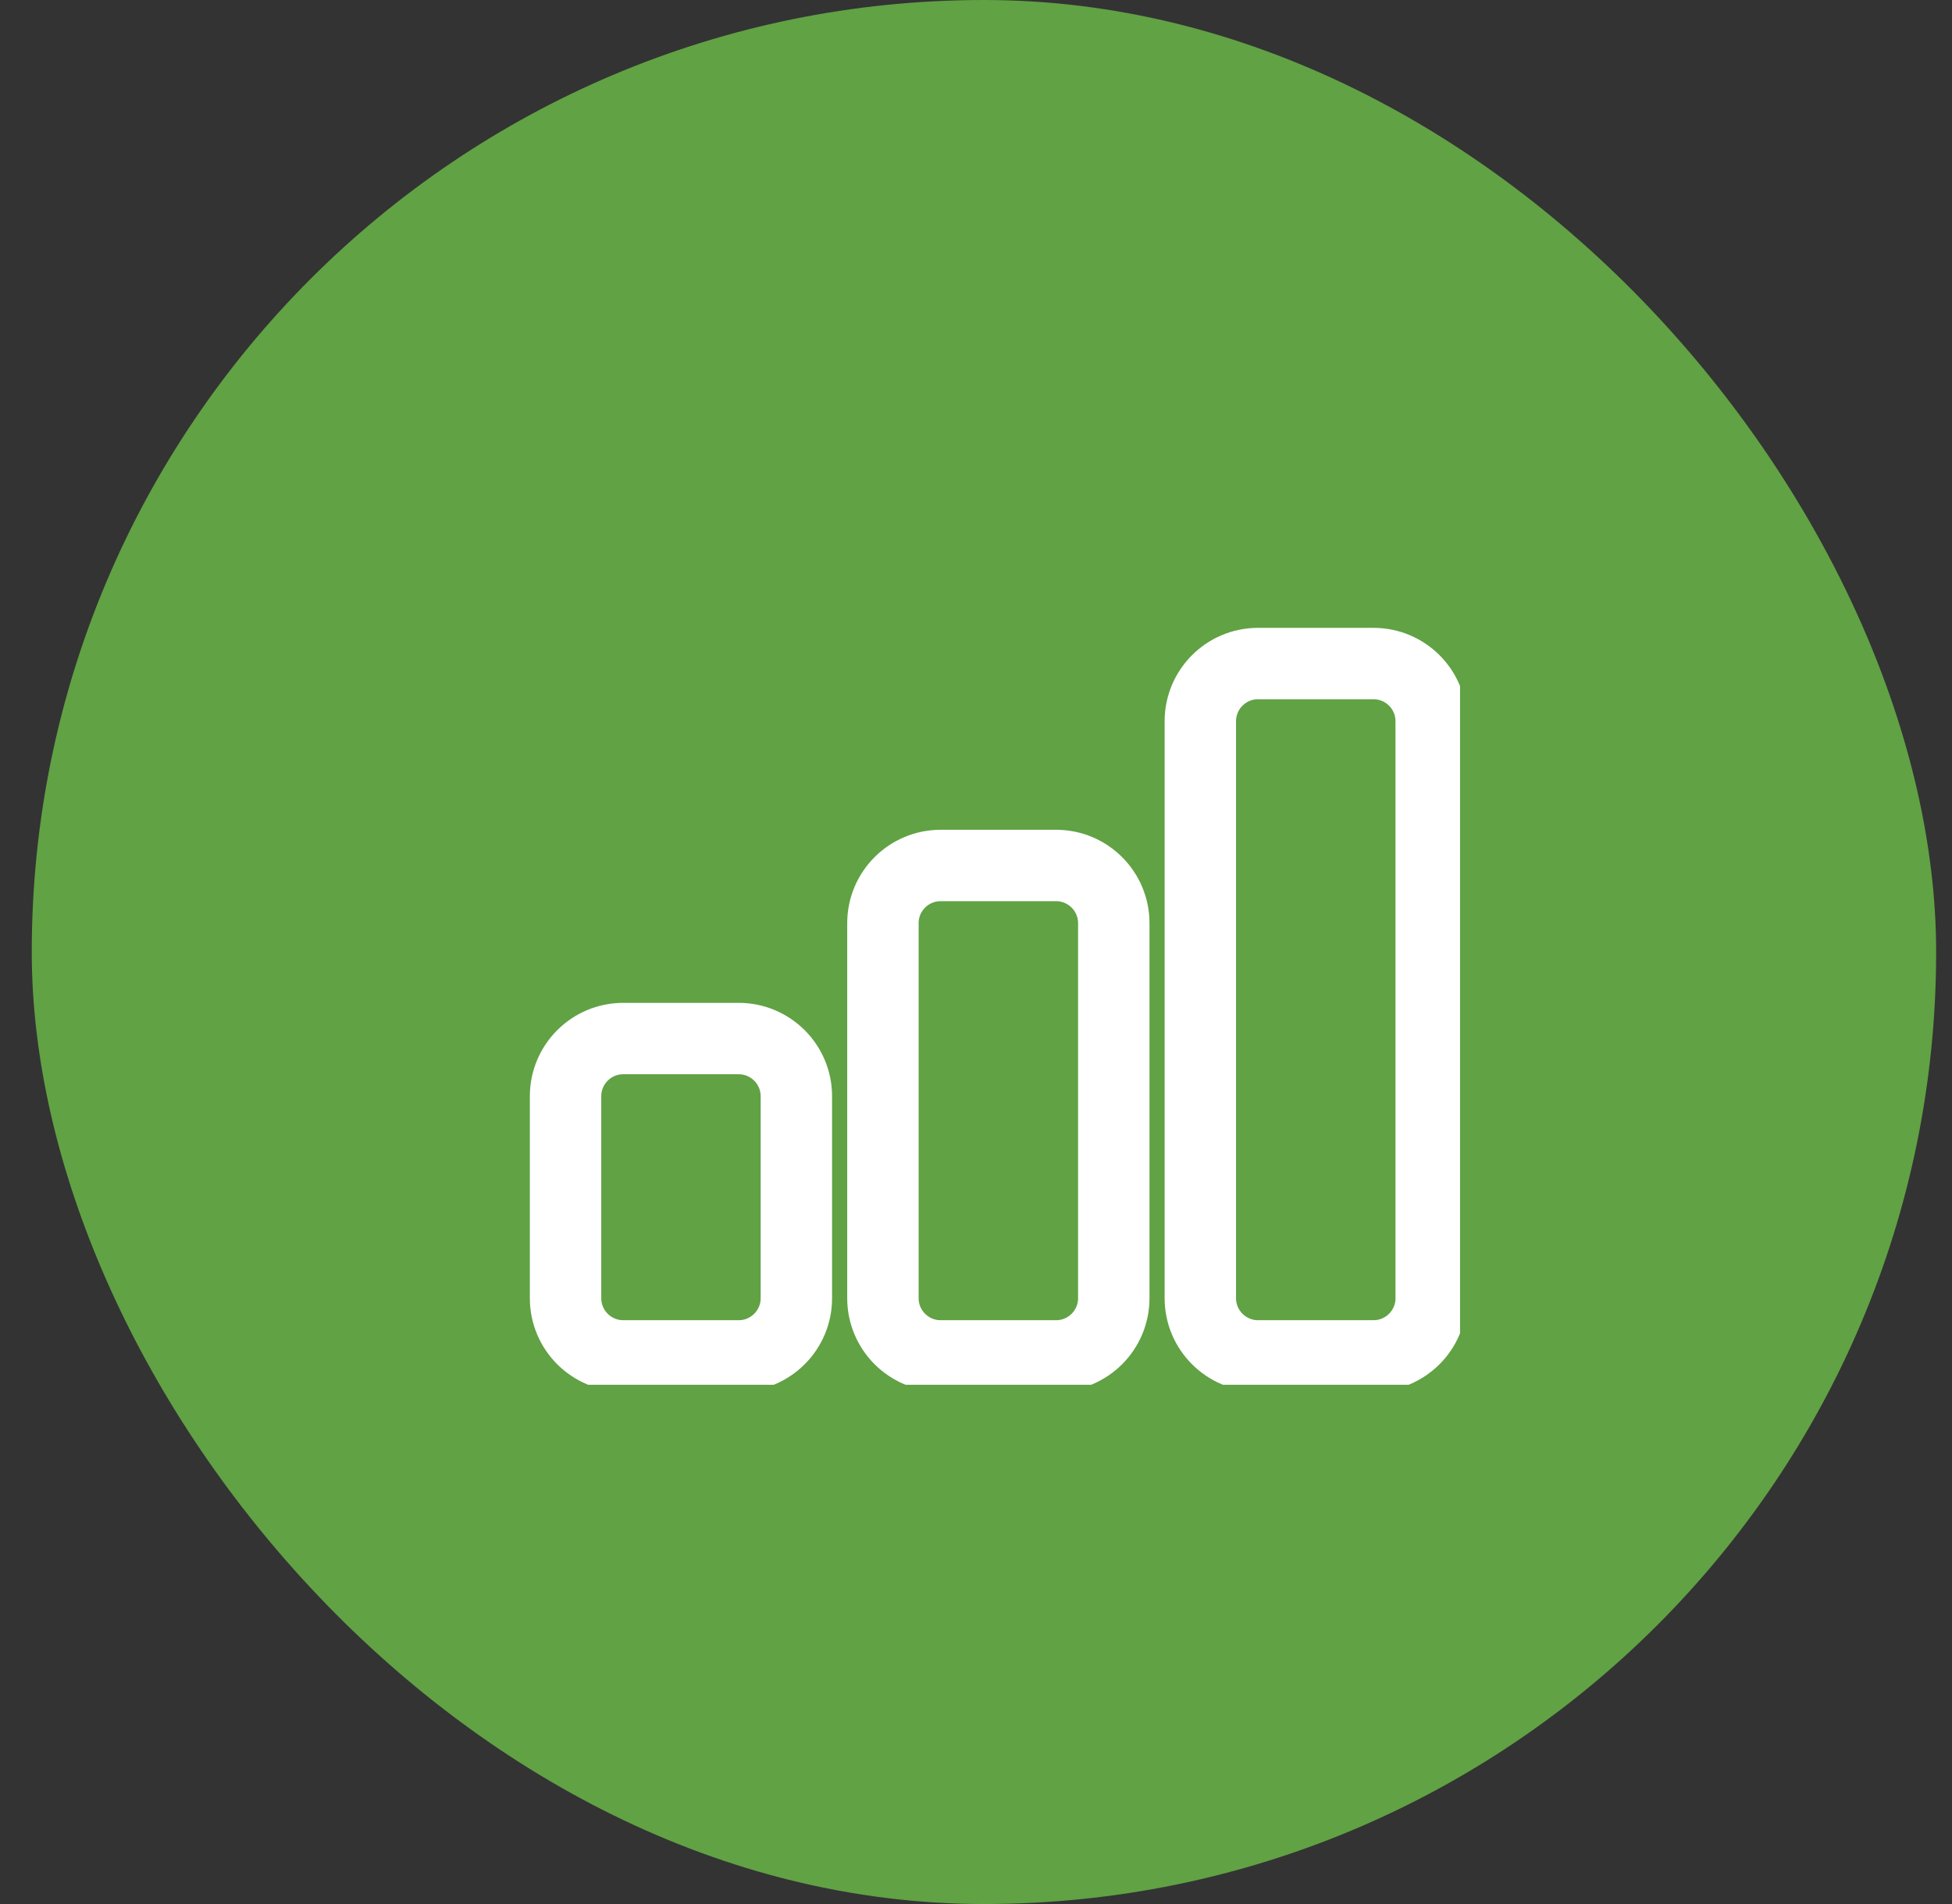 <svg width="41" height="40" viewBox="0 0 41 40" fill="none" xmlns="http://www.w3.org/2000/svg">
<rect x="0" y="0" width="41" height="40" fill="#333333" stroke="none"/>
<rect x="0.667" width="40" height="40" rx="20" fill="#61A244"/>
<g clip-path="url(#clip0_221_2591)">
<path d="M28.849 13.94H26.424C25.755 13.94 25.212 14.482 25.212 15.152V27.273C25.212 27.942 25.755 28.485 26.424 28.485H28.849C29.518 28.485 30.061 27.942 30.061 27.273V15.152C30.061 14.482 29.518 13.94 28.849 13.94Z" stroke="white" stroke-width="1.5"/>
<path d="M15.515 21.818H13.091C12.421 21.818 11.879 22.361 11.879 23.03V27.273C11.879 27.942 12.421 28.485 13.091 28.485H15.515C16.184 28.485 16.727 27.942 16.727 27.273V23.03C16.727 22.361 16.184 21.818 15.515 21.818Z" stroke="white" stroke-width="1.5"/>
<path d="M22.182 18.182H19.758C19.088 18.182 18.545 18.725 18.545 19.394V27.273C18.545 27.942 19.088 28.485 19.758 28.485H22.182C22.851 28.485 23.394 27.942 23.394 27.273V19.394C23.394 18.725 22.851 18.182 22.182 18.182Z" stroke="white" stroke-width="1.5"/>
</g>
<defs>
<clipPath id="clip0_221_2591">
<rect width="20" height="18.182" fill="white" transform="translate(10.667 10.909)"/>
</clipPath>
</defs>
</svg>
